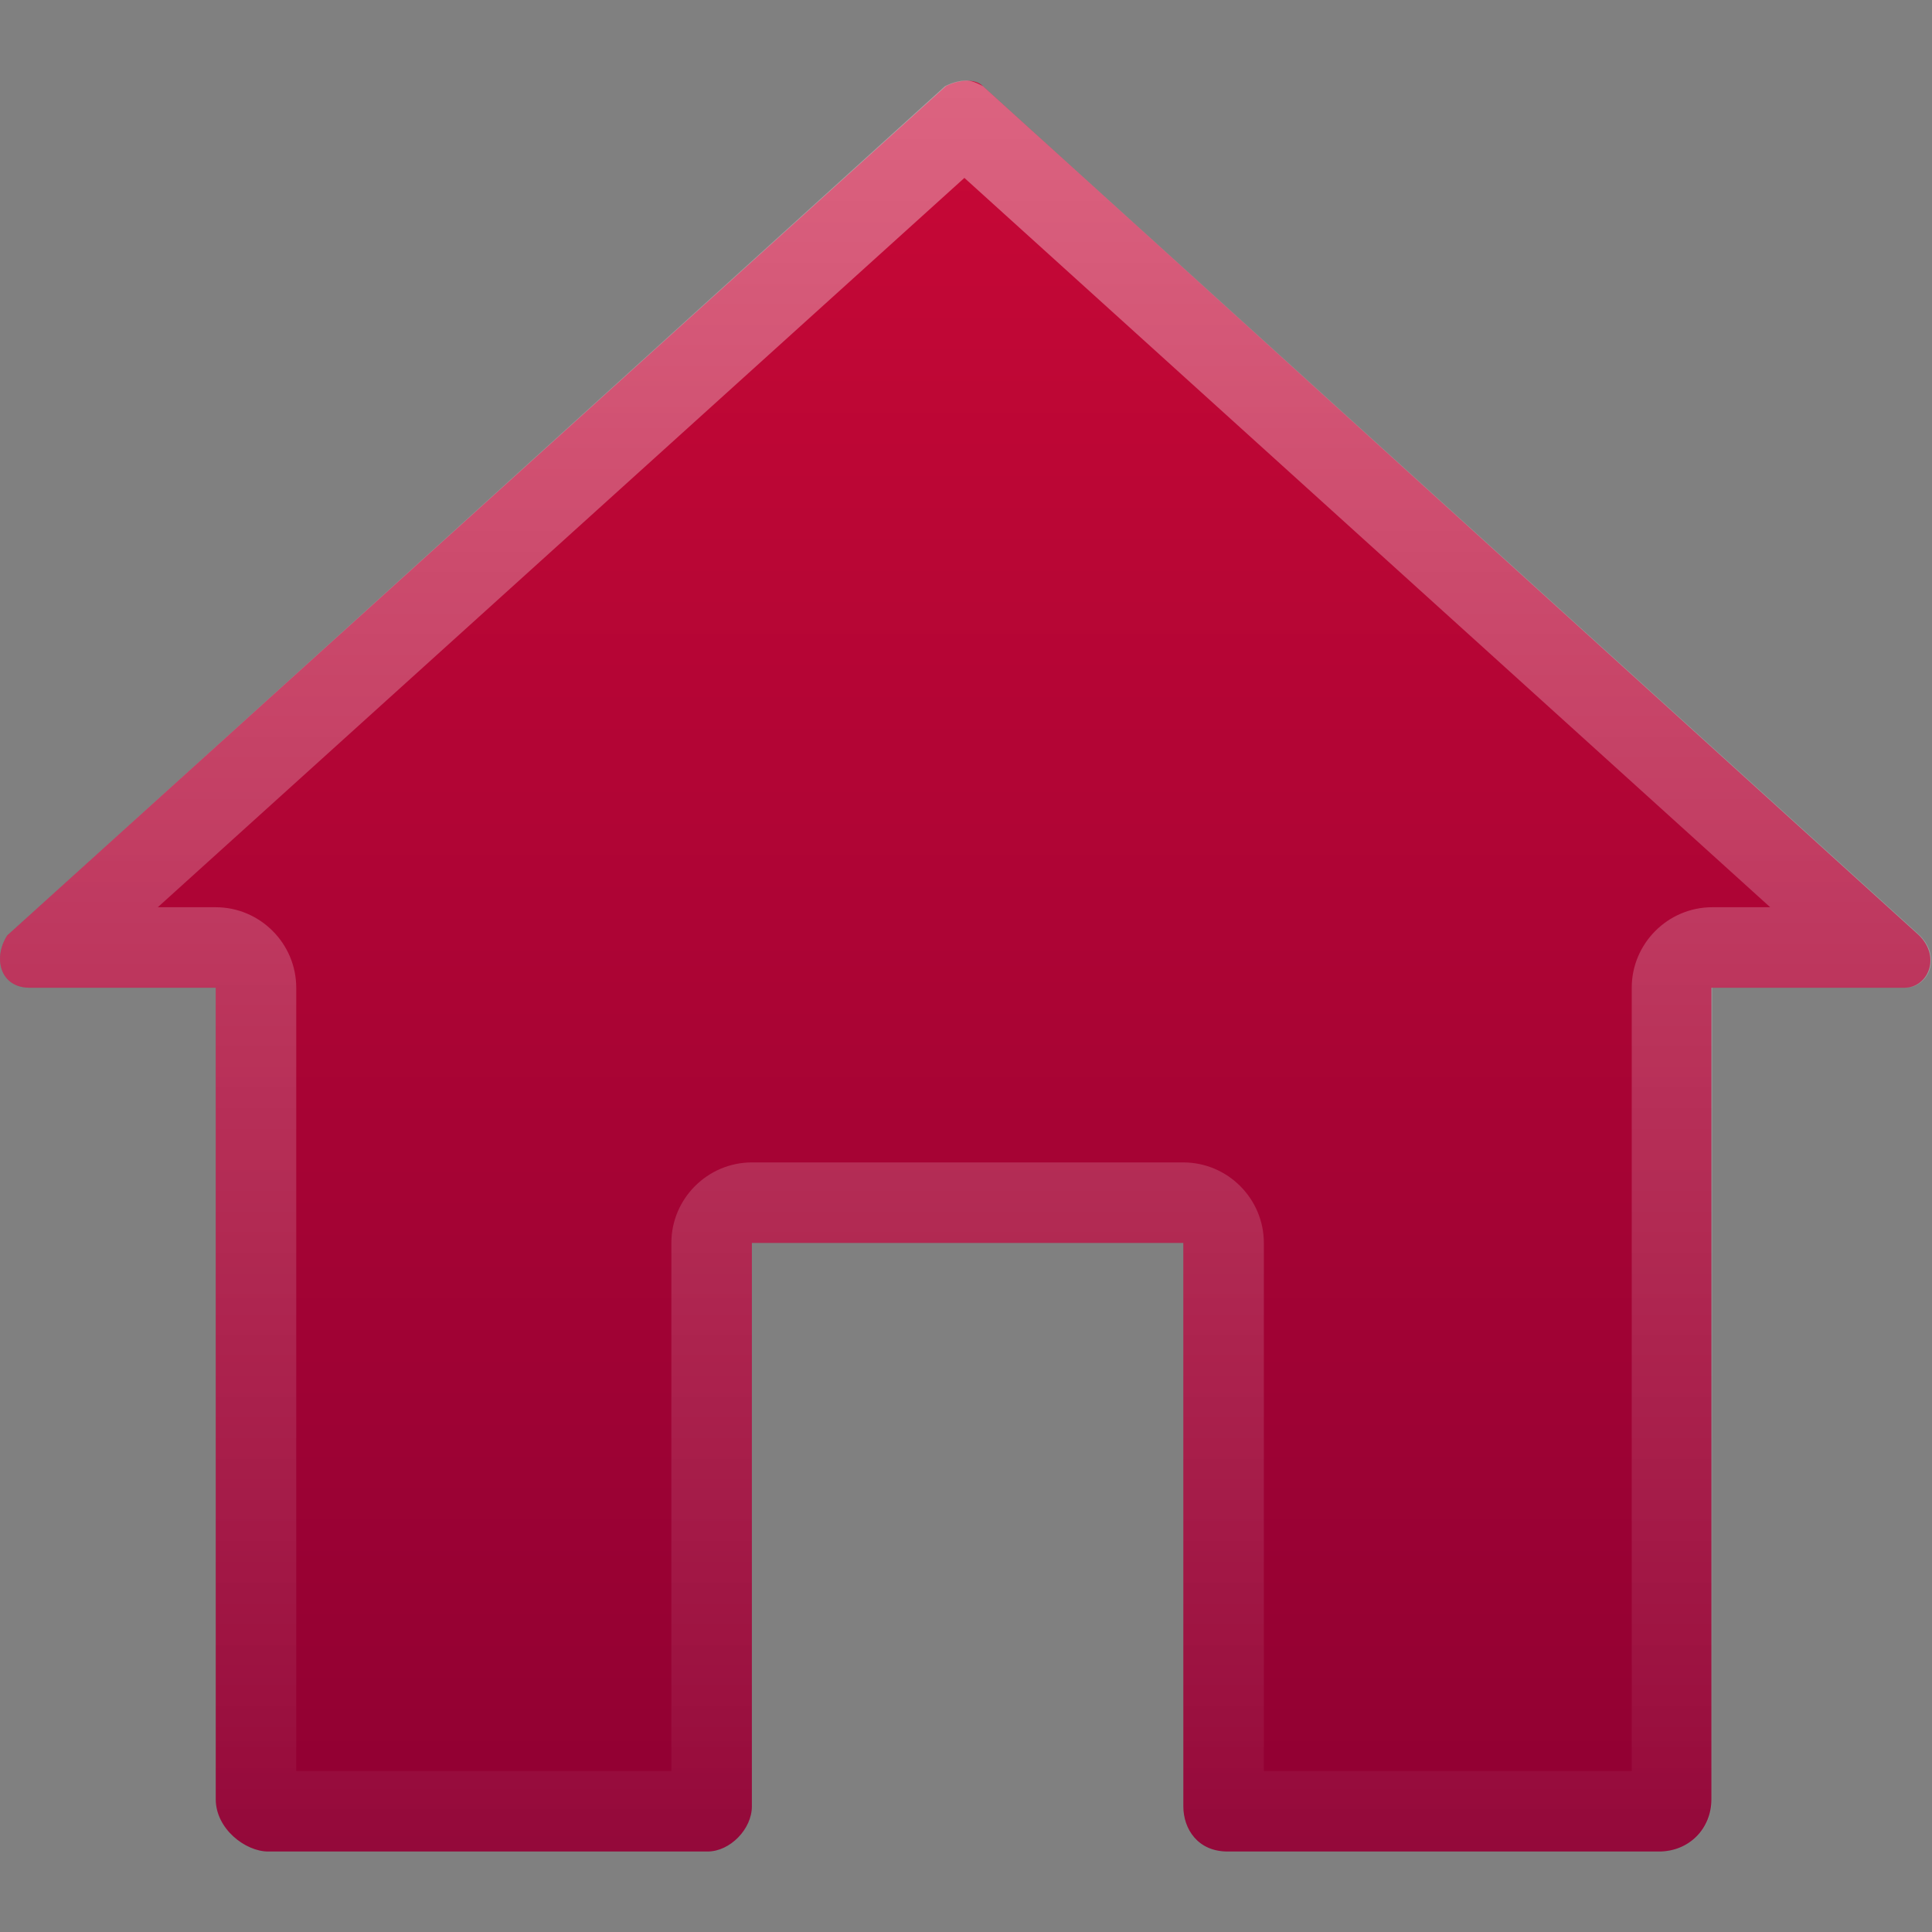 <svg xmlns="http://www.w3.org/2000/svg" fill="none" viewBox="0 0 24 24"><rect x="0" y="0" width="24" height="24" fill="#808080" stroke="none"/><g clip-path="url(#a)"><path d="M11.75 1.07.09 11.62c-.18.28-.09.65.28.65h2.31v10.08c0 .37.37.65.65.65h5.46c.28 0 .55-.28.55-.56v-7h5.36v7c0 .28.18.56.55.56h5.36c.37 0 .65-.28.65-.65V12.27h2.4c.28 0 .46-.37.18-.65L12.21 1.07c-.09-.09-.28-.09-.46 0Z" fill="url(#b)" fill-rule="evenodd" clip-rule="evenodd"/><path d="m11.98 2.21 10.01 9.06h-.72c-.55 0-1 .45-1 1V22H15.7v-6.56c0-.55-.45-1-1-1H9.34c-.55 0-1 .45-1 1V22H3.68v-9.73c0-.55-.45-1-1-1h-.72l10.02-9.06ZM12.01 1c-.08 0-.17.02-.27.07L.09 11.62c-.18.28-.09.65.28.65h2.31v10.08c0 .37.37.65.65.65h5.46c.28 0 .55-.28.55-.56v-7h5.36v7c0 .28.19.56.56.56h5.36c.37 0 .65-.28.65-.65V12.27h2.4c.28 0 .46-.37.18-.65L12.21 1.07s-.12-.07-.2-.07Z" fill="url(#c)"/></g><defs><linearGradient id="b" x1="11.99" x2="11.99" y1="1.002" y2="23" gradientUnits="userSpaceOnUse"><stop stop-color="#C80836"/><stop offset="1" stop-color="#900033"/></linearGradient><linearGradient id="c" x1="11.995" x2="11.995" y1="1" y2="25.164" gradientUnits="userSpaceOnUse"><stop stop-color="#fff" stop-opacity=".37"/><stop offset="1" stop-color="#fff" stop-opacity="0"/></linearGradient><clipPath id="a"><path d="M0 1h24v22H0z" fill="#fff"/></clipPath></defs></svg>